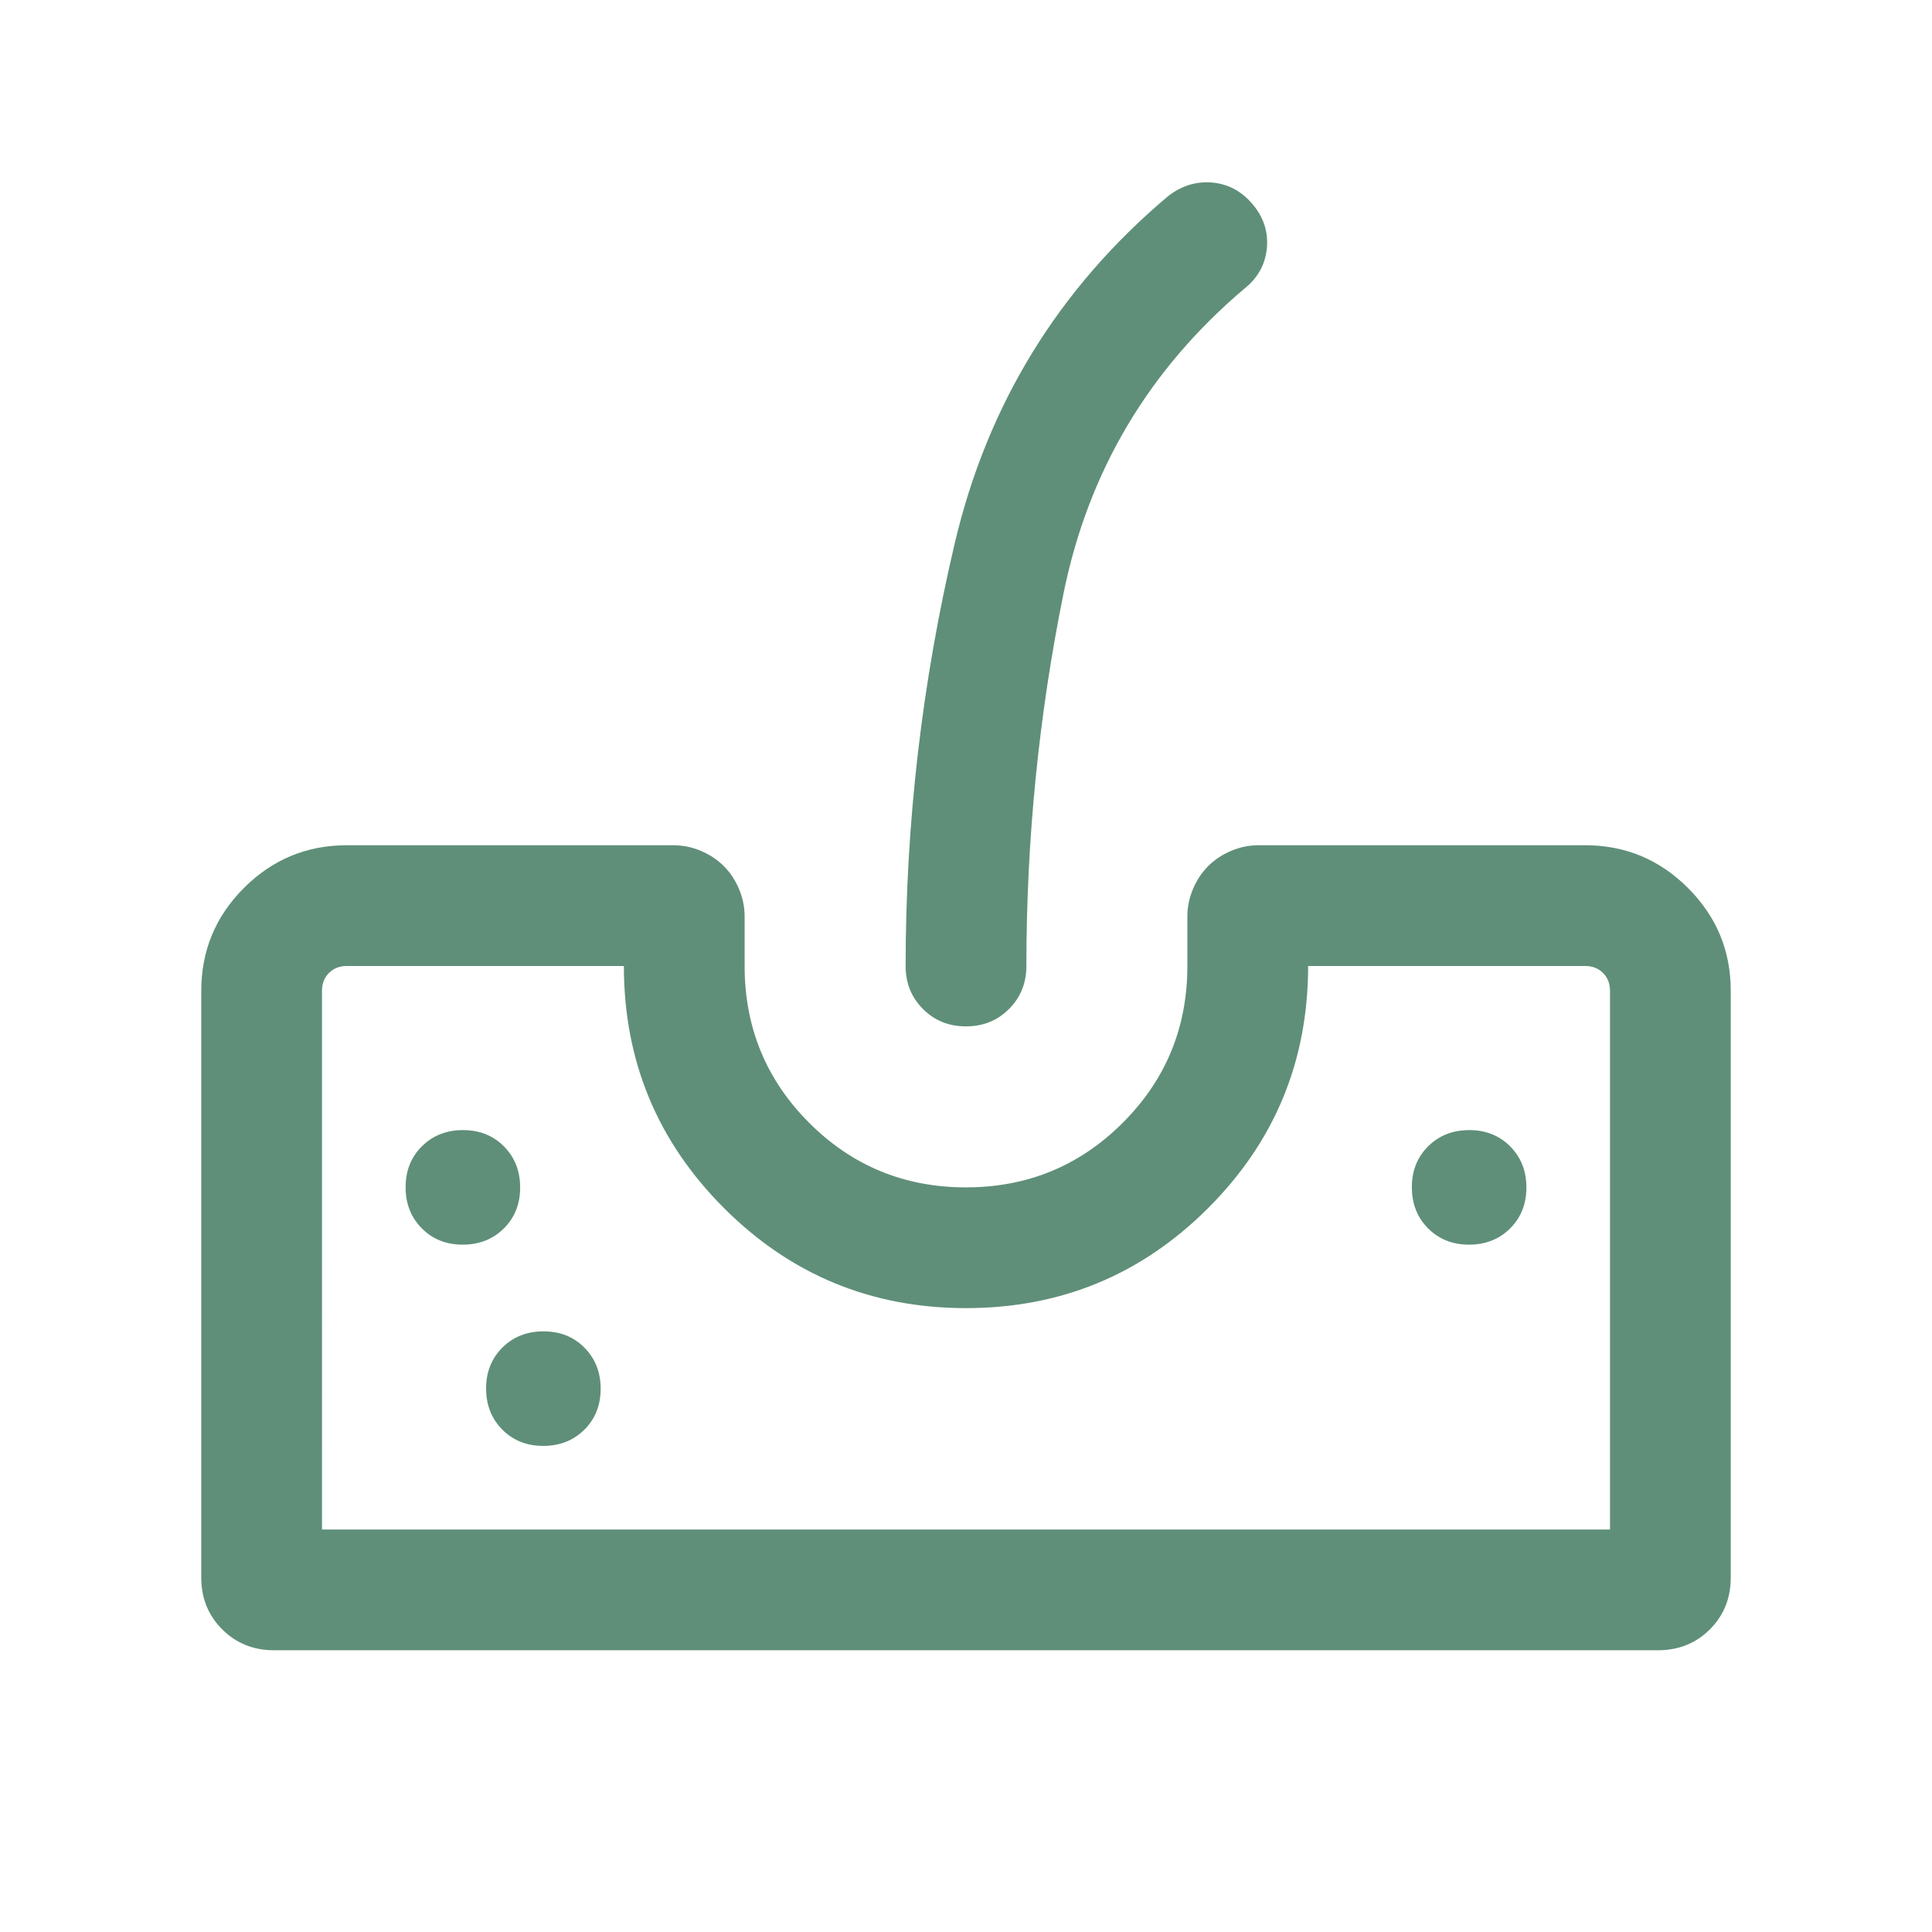 <svg xmlns="http://www.w3.org/2000/svg" height="24px" viewBox="0 -960 960 960" width="24px" fill="#5F8F79"><path d="M136.16-140q-15.37 0-25.76-10.4-10.4-10.39-10.4-25.76v-291.4q0-30.05 21.24-51.25Q142.48-540 172.31-540h162.31q7.06 0 13.68 2.81t11.35 7.54q4.74 4.73 7.54 11.35 2.81 6.62 2.81 13.69V-480q0 45.83 32.07 77.92Q434.14-370 479.95-370q45.82 0 77.93-32.08Q590-434.17 590-480v-24.61q0-7.07 2.81-13.69 2.8-6.62 7.54-11.35 4.73-4.73 11.35-7.54 6.62-2.81 13.68-2.81h162.31q29.83 0 51.07 21.24Q860-497.52 860-467.69v291.51q0 15.49-10.4 25.83Q839.21-140 823.84-140H136.16ZM160-200h640v-267.69q0-5.39-3.46-8.85t-8.85-3.46H650q0 70.69-49.73 120.34Q550.55-310 480-310t-120.27-49.73Q310-409.45 310-480H172.31q-5.39 0-8.85 3.46t-3.46 8.85V-200Zm319.99-250q-12.76 0-21.37-8.63Q450-467.25 450-480q0-106.52 24.42-210.11 24.43-103.58 105.73-172.2 9.93-7.92 21.89-7 11.96.93 20.27 10.66 8.3 9.73 7.19 21.88-1.12 12.15-11.04 20.08-71.54 60.54-90 151.56Q510-574.1 510-480q0 12.75-8.63 21.37-8.63 8.63-21.38 8.63ZM229.93-341.54q12.3 0 20.42-8.04 8.11-8.05 8.11-20.35t-8.04-20.42q-8.05-8.11-20.35-8.11t-20.42 8.04q-8.11 8.05-8.11 20.35t8.04 20.42q8.05 8.11 20.35 8.11Zm40 100q12.3 0 20.42-8.04 8.11-8.05 8.11-20.35t-8.04-20.42q-8.05-8.11-20.35-8.11t-20.42 8.04q-8.11 8.05-8.11 20.35t8.04 20.42q8.05 8.11 20.35 8.11Zm460-100q12.3 0 20.42-8.04 8.11-8.05 8.11-20.35t-8.04-20.42q-8.05-8.11-20.35-8.11t-20.42 8.04q-8.11 8.05-8.11 20.35t8.04 20.42q8.05 8.11 20.35 8.11ZM160-200h640-640Z"/></svg>